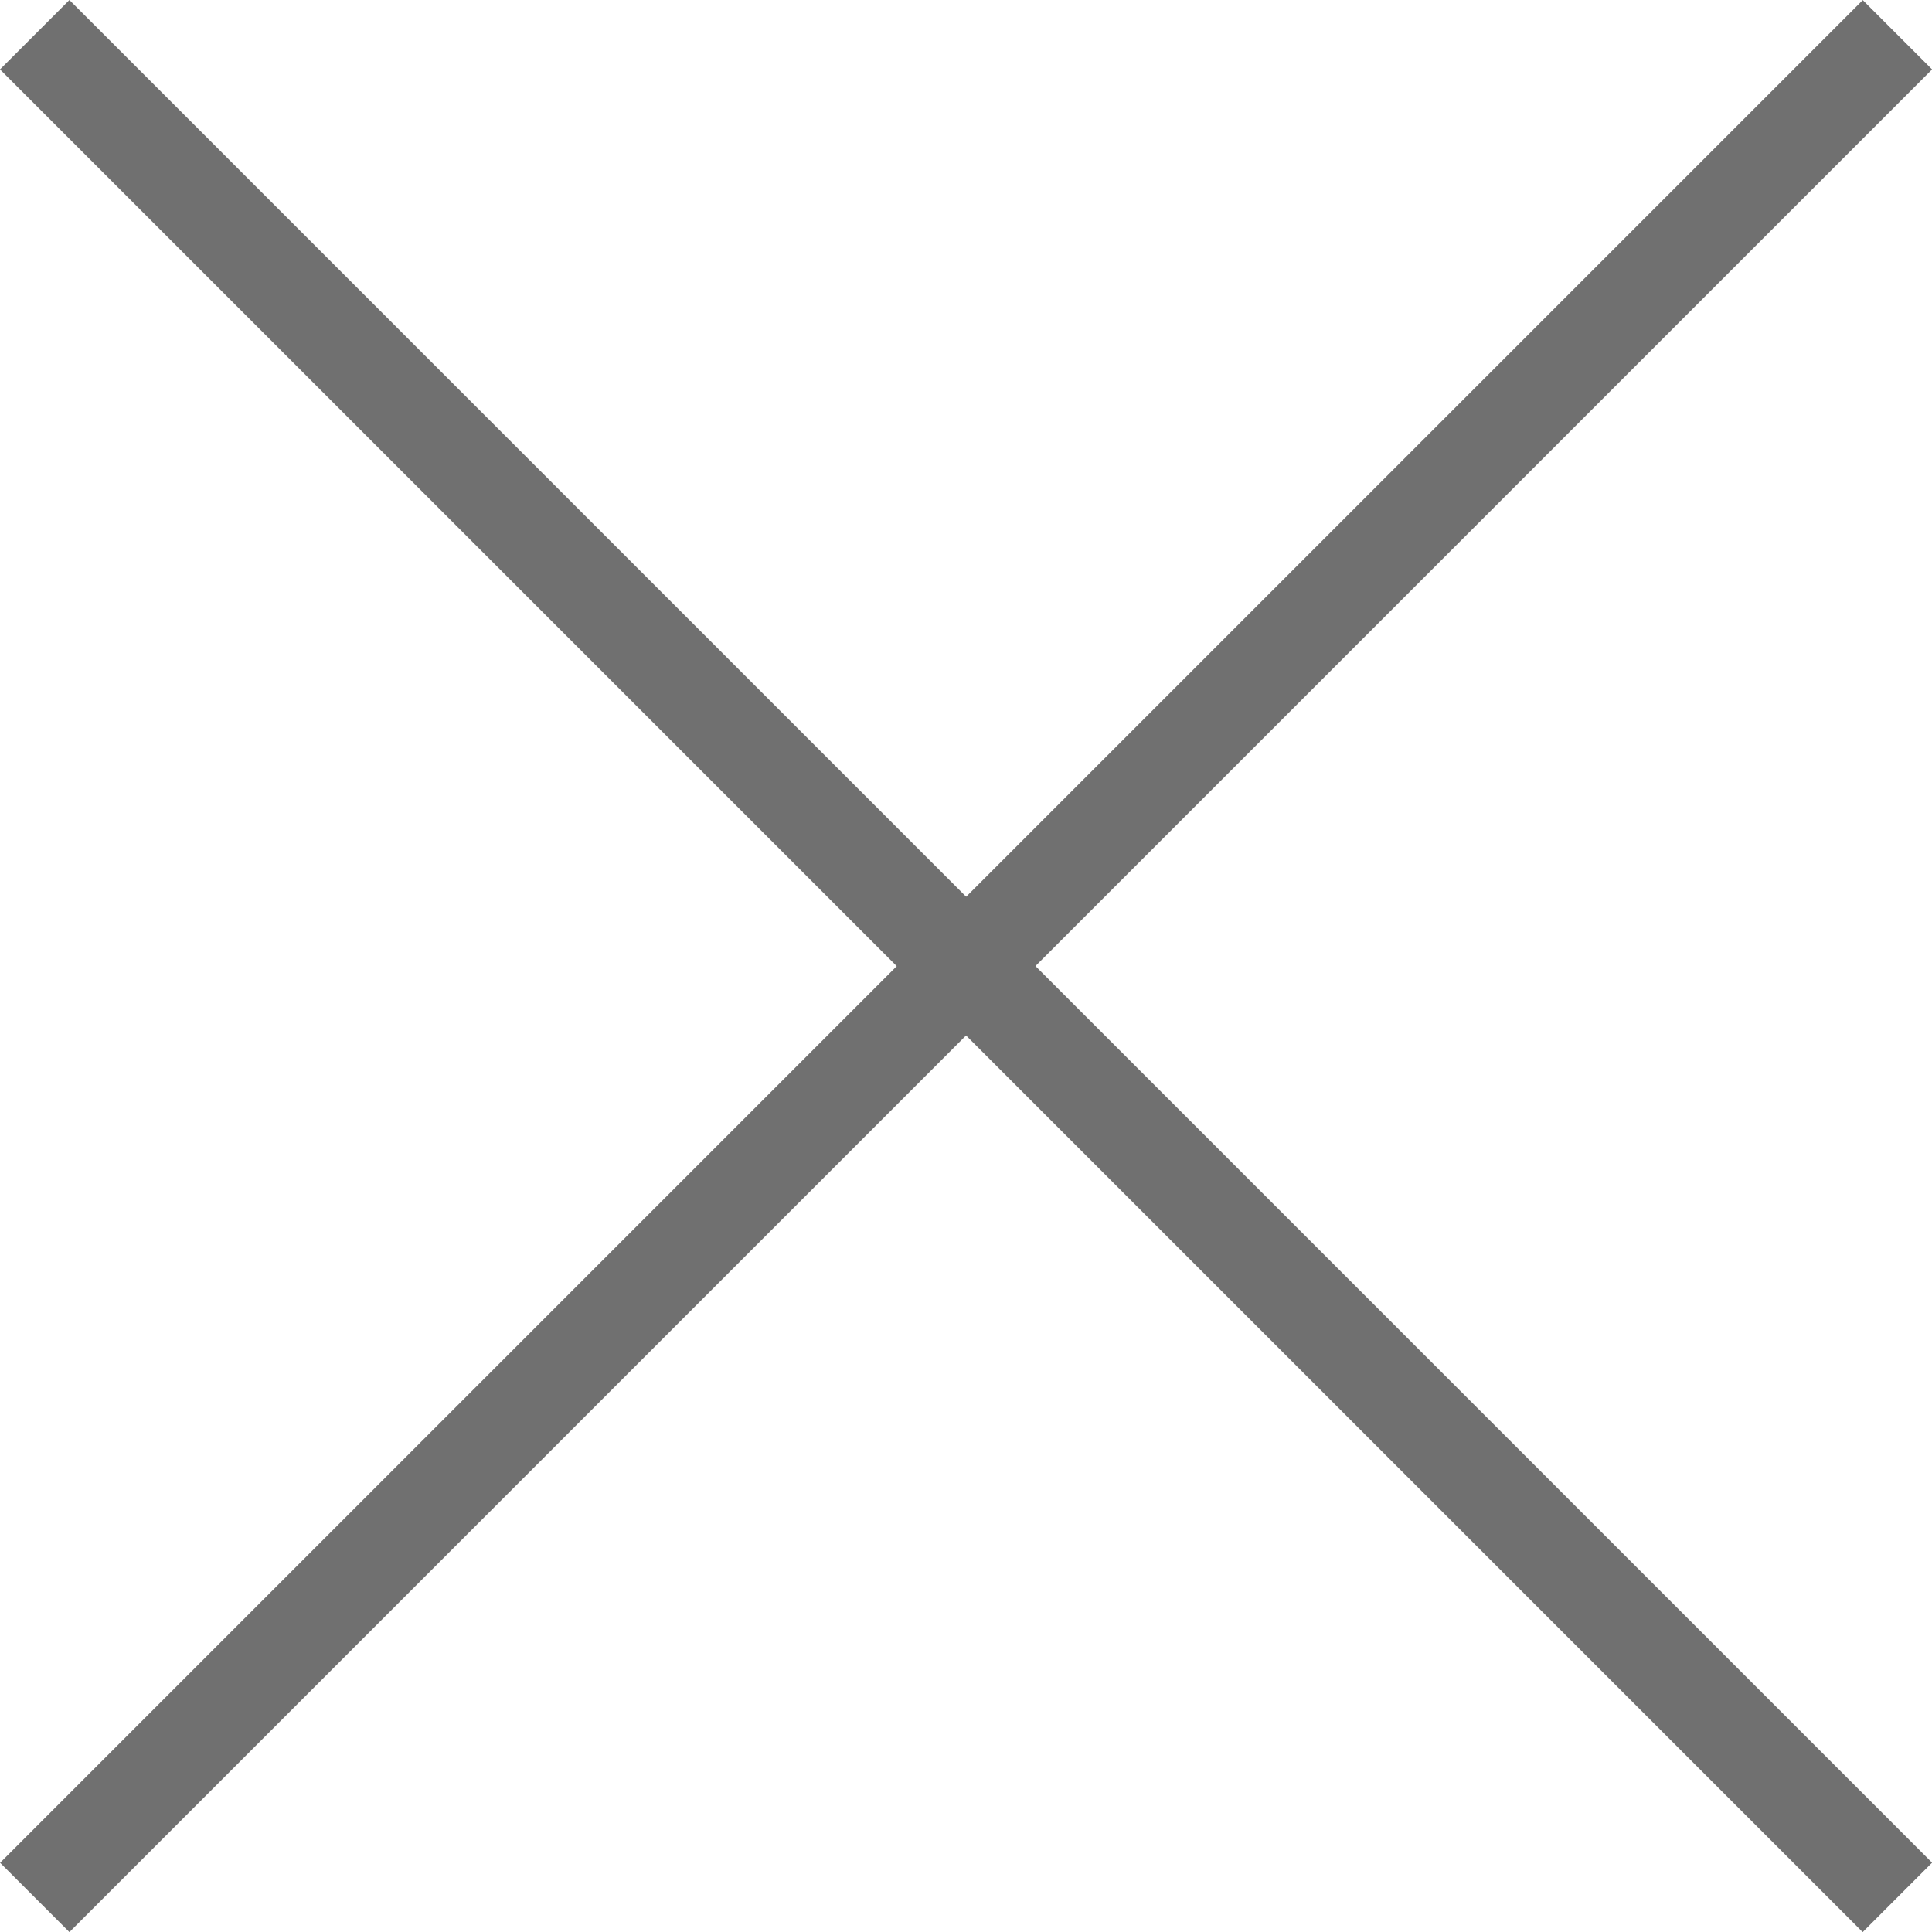 <svg xmlns="http://www.w3.org/2000/svg" width="19.707" height="19.707" viewBox="0 0 19.707 19.707"><g transform="translate(-432.146 -1136.146)"><path d="M18.646,19.354l-19-19L.354-.354l19,19Z" transform="translate(432.5 1136.5)" fill="#707070"/><path d="M.354,19.354l-.707-.707,19-19,.707.707Z" transform="translate(432.5 1136.5)" fill="#707070"/></g></svg>
